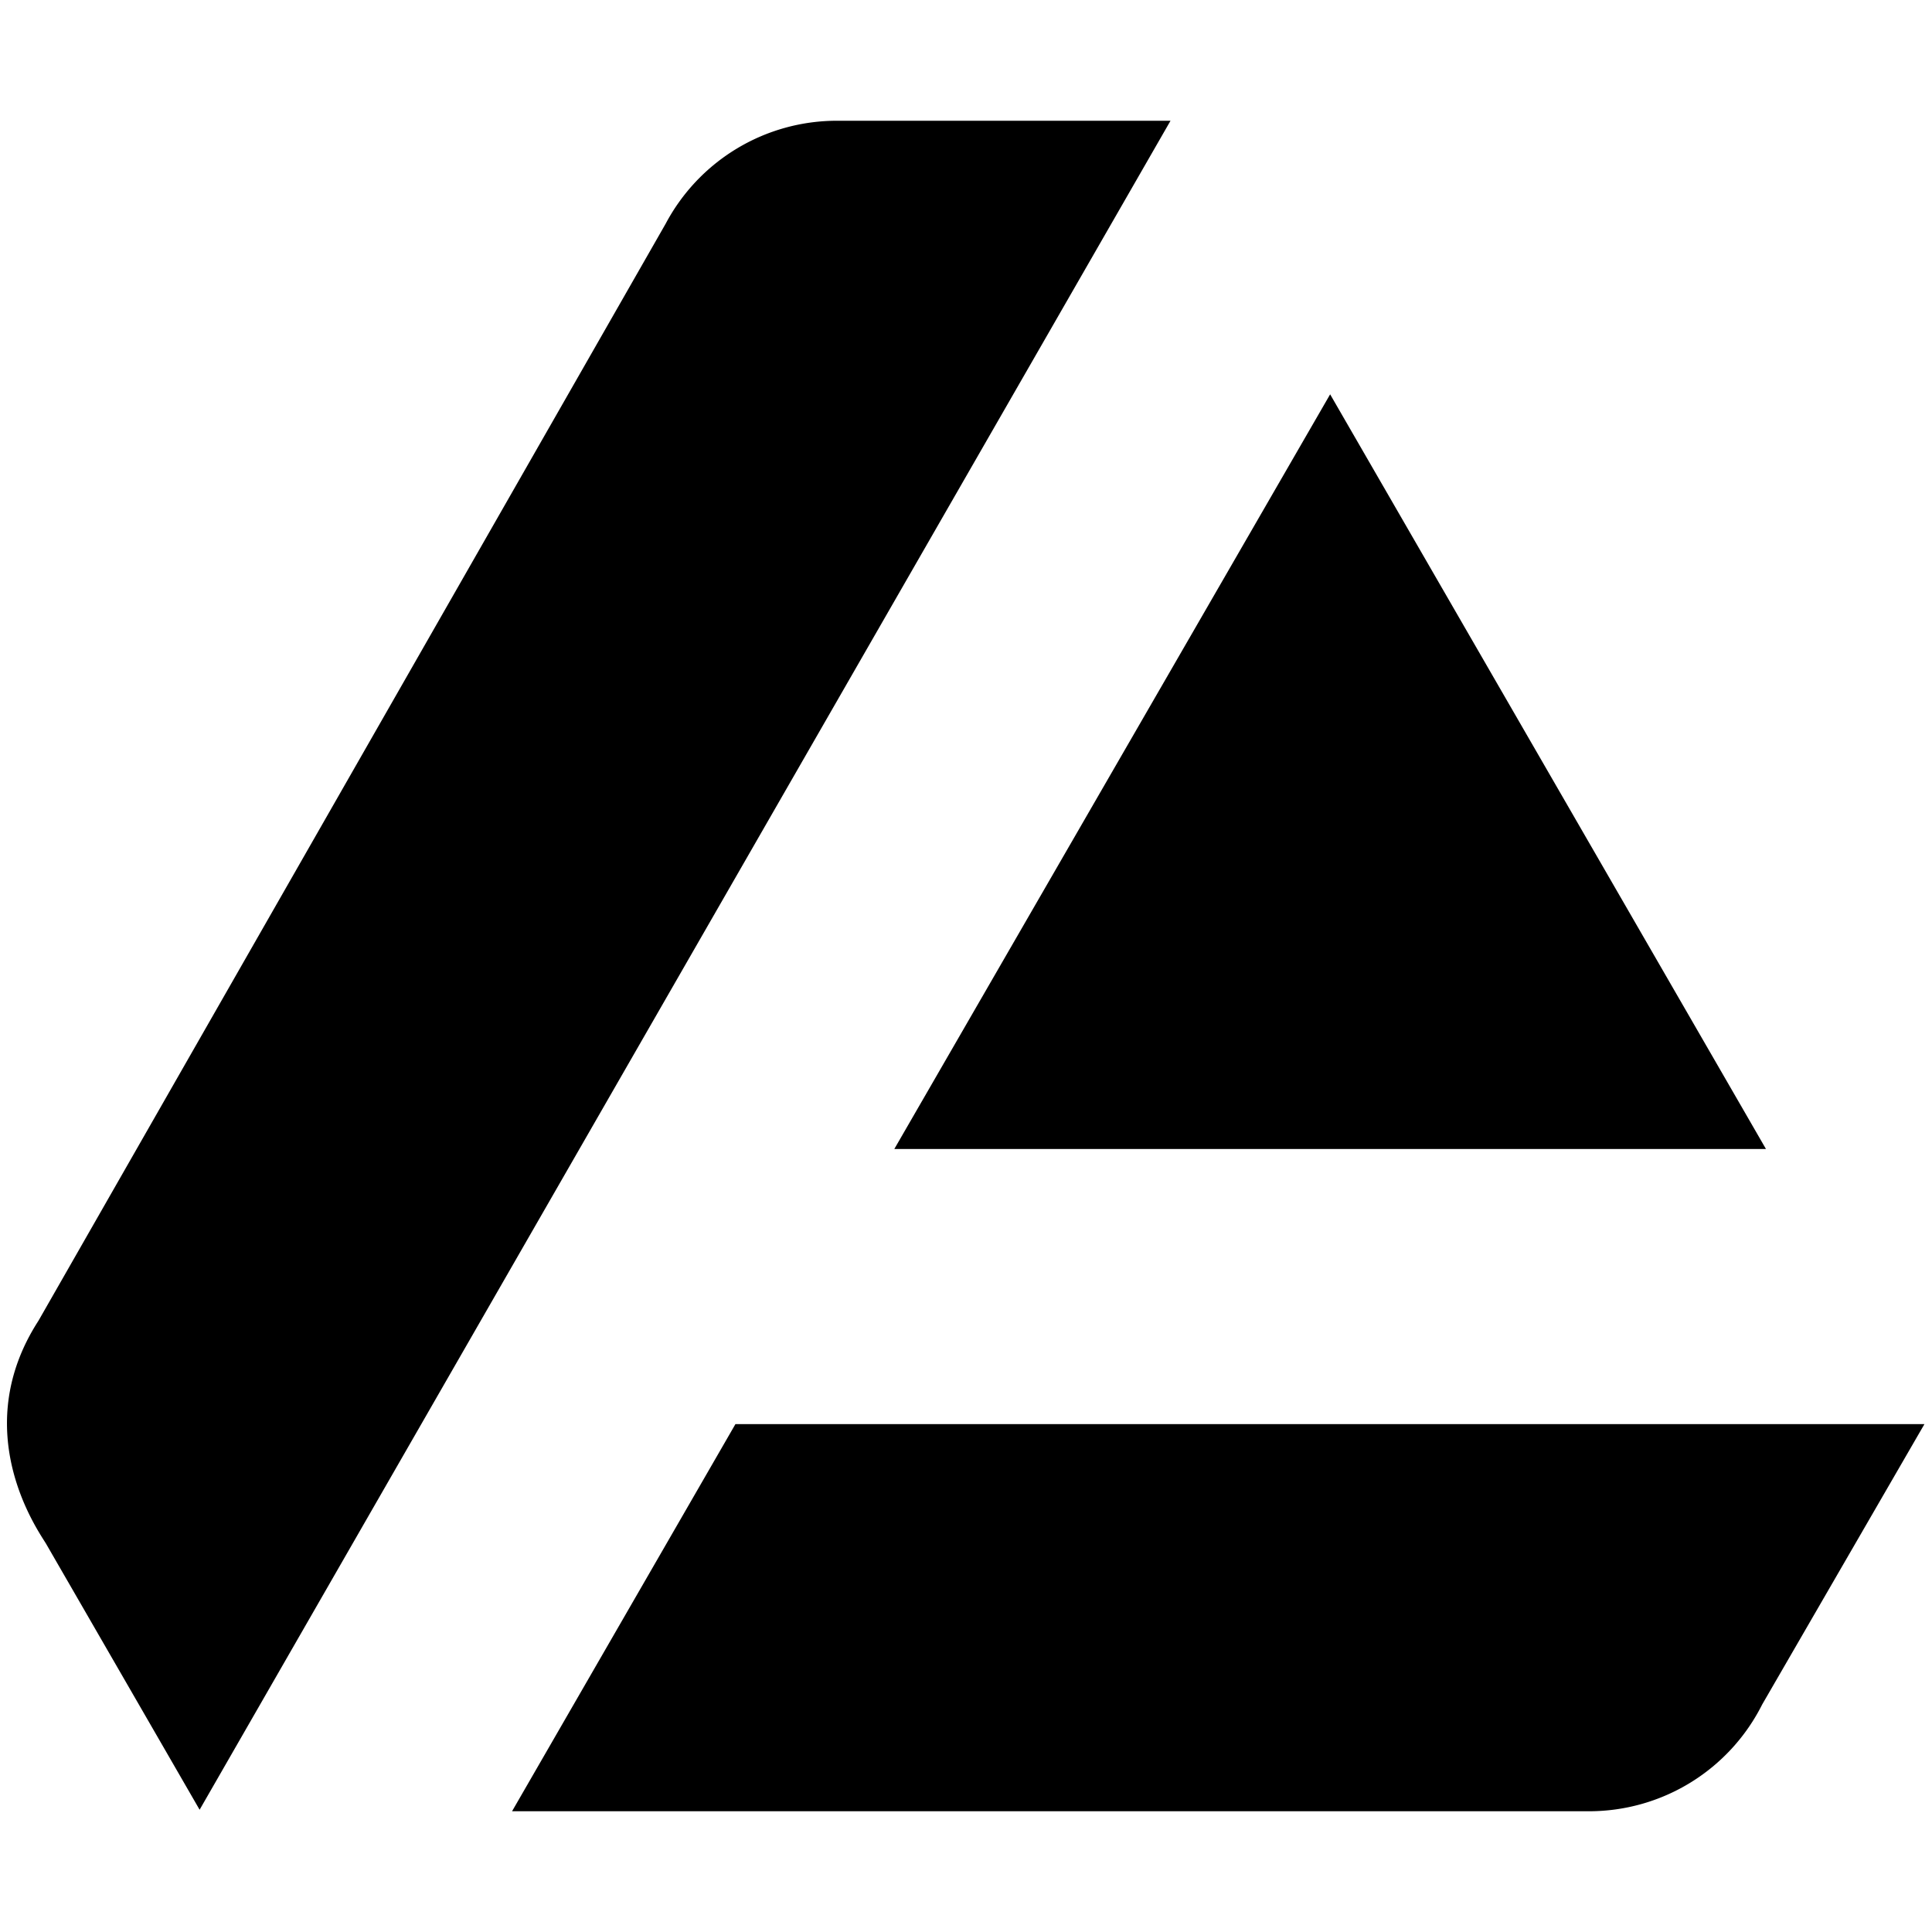 <svg xmlns="http://www.w3.org/2000/svg" width="512" height="512" viewBox="0 0 512 512">
  <path fill="currentColor" transform="scale(-1, 1) translate(-512, 0)" d="m2 377.4l43 74.3A51.35 51.35 0 0 0 90.9 480h285.4l-59.2-102.6zM501.8 350L335.6 59.3A51.38 51.38 0 0 0 290.2 32h-88.4l257.3 447.6l40.7-70.5c1.9-3.2 21-29.7 2-59.1M275 304.5l-115.5-200L44 304.5z"/>
</svg>
